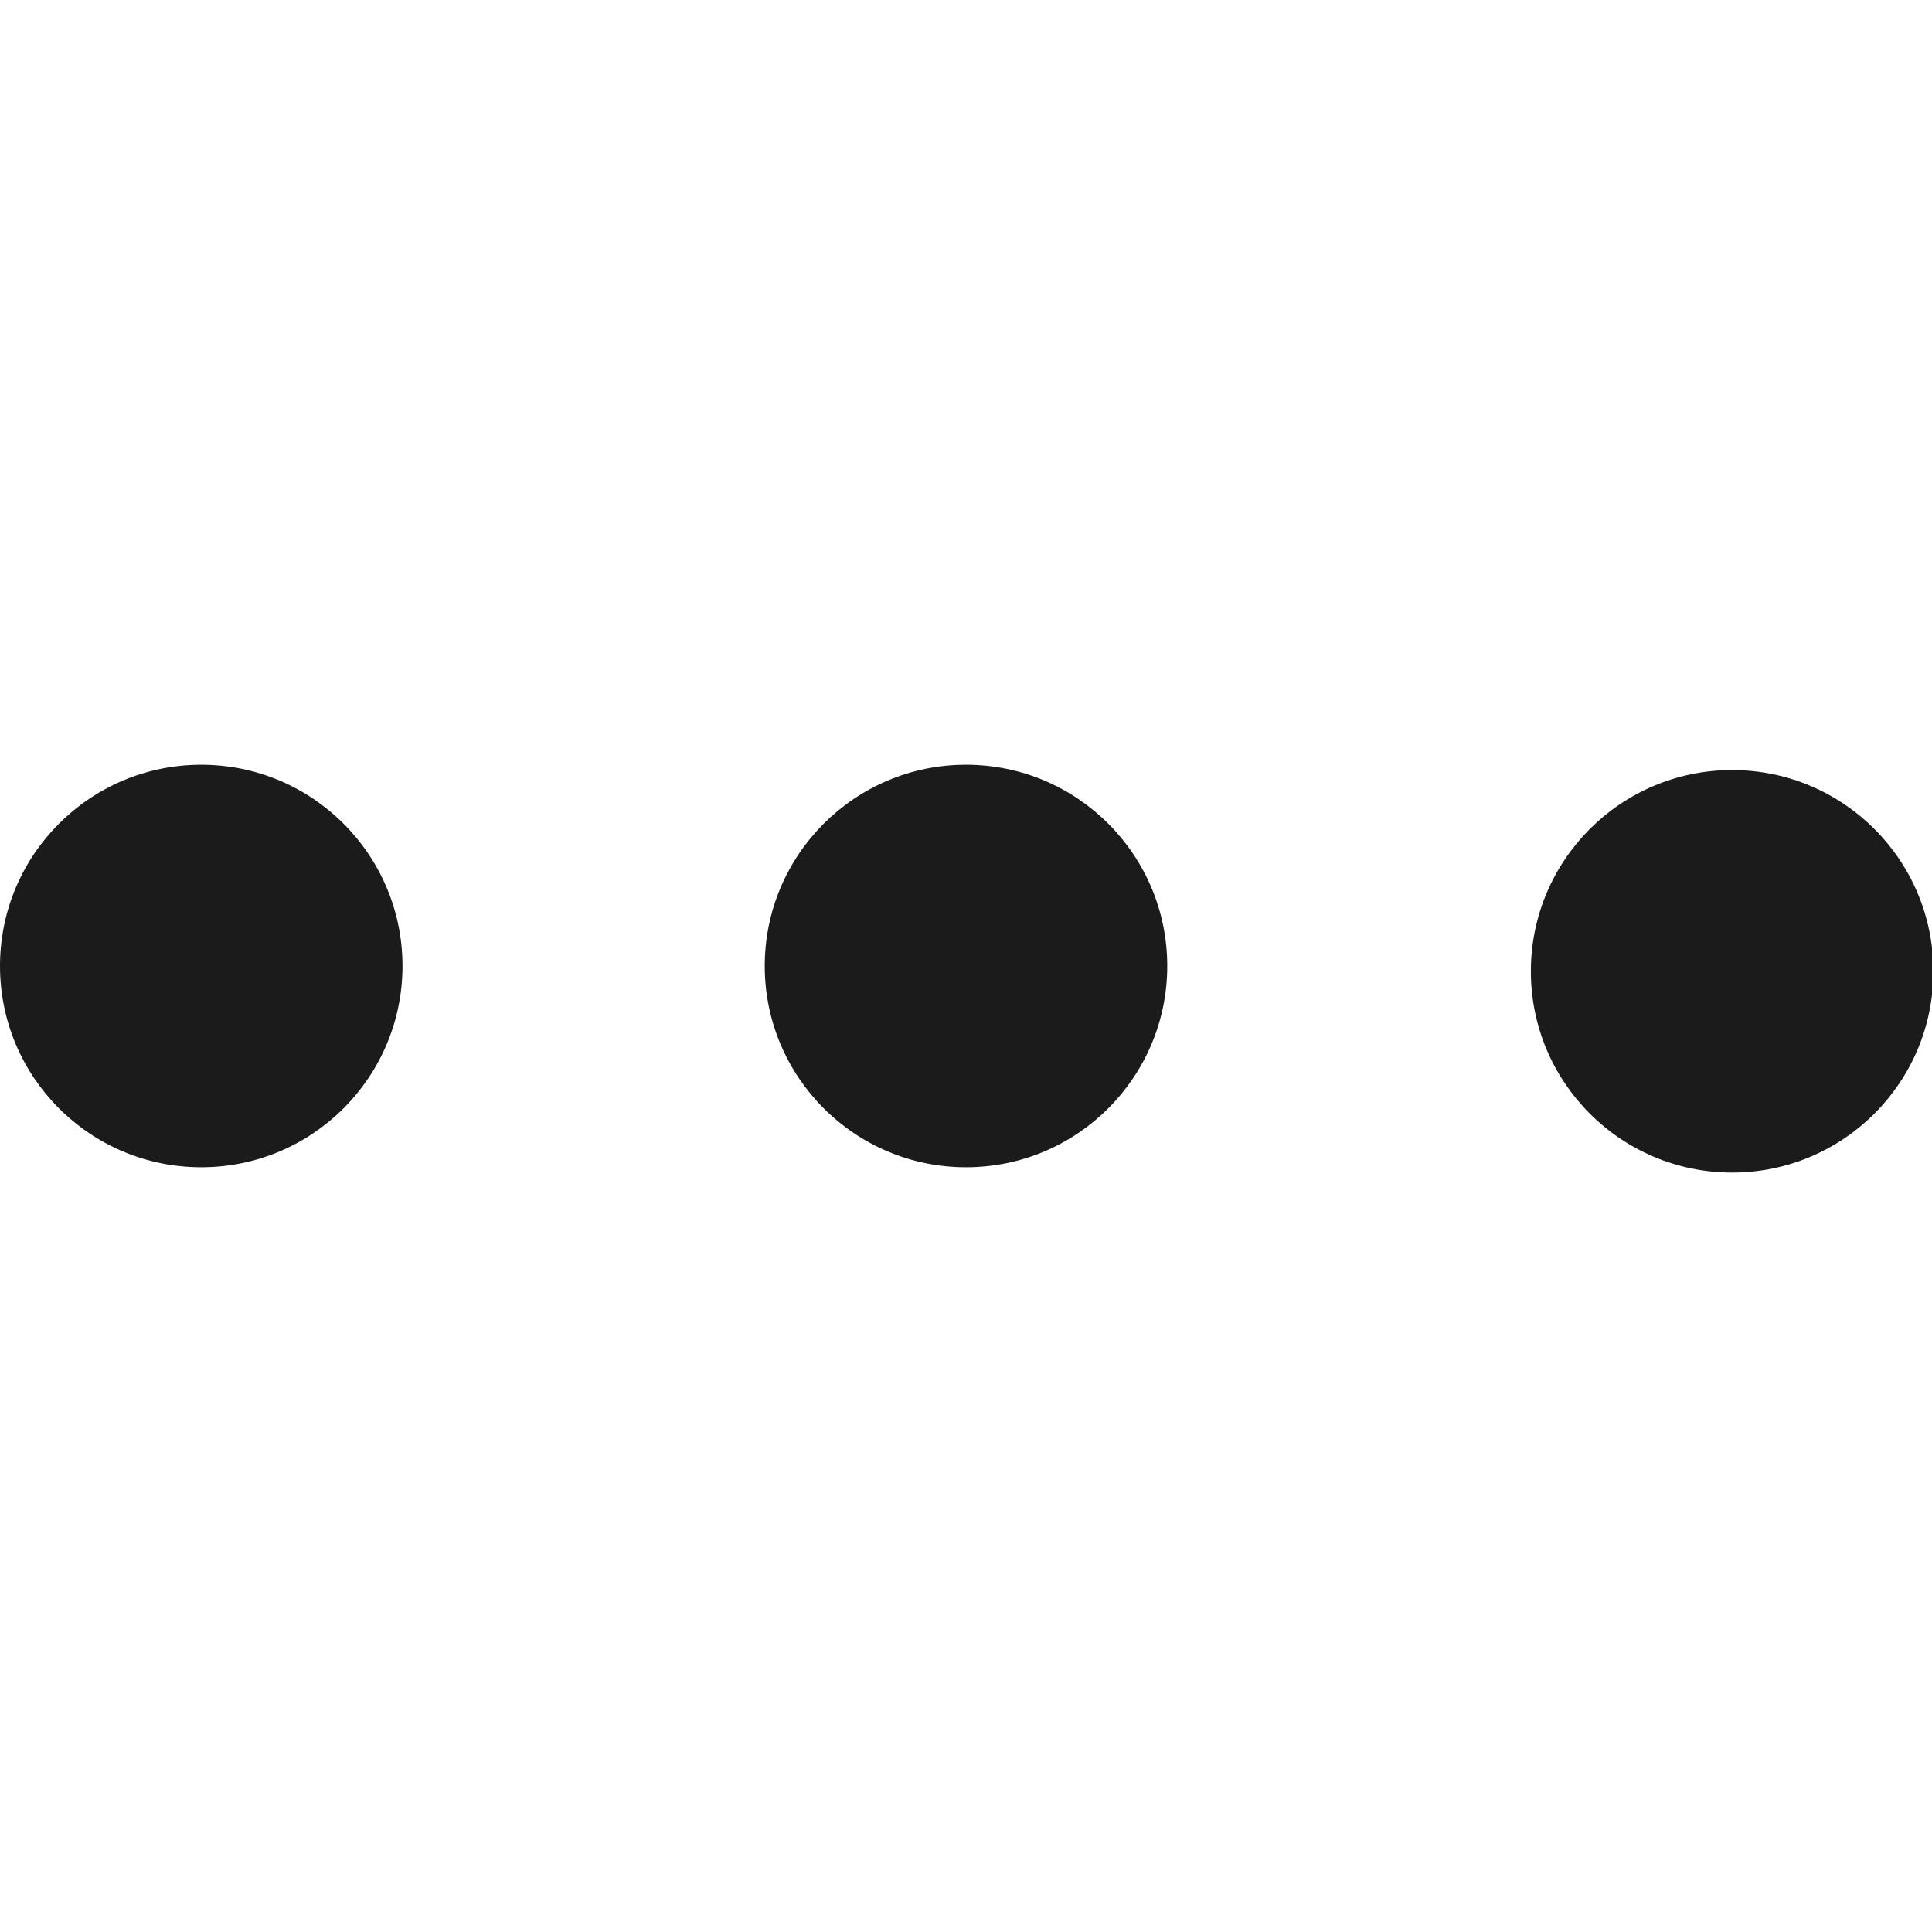 <?xml version="1.0" encoding="UTF-8"?>
<svg xmlns="http://www.w3.org/2000/svg" id="Isolation_Mode" data-name="Isolation Mode" viewBox="0 0 24 24" width="512" height="512"><circle cx="21.517" cy="12.066" r="2.5"  fill="#1b1b1b"/><circle cx="12" cy="12" r="2.5" fill="#1b1b1b"/><circle cx="2.5" cy="12" r="2.5" fill="#1b1b1b"/></svg>

